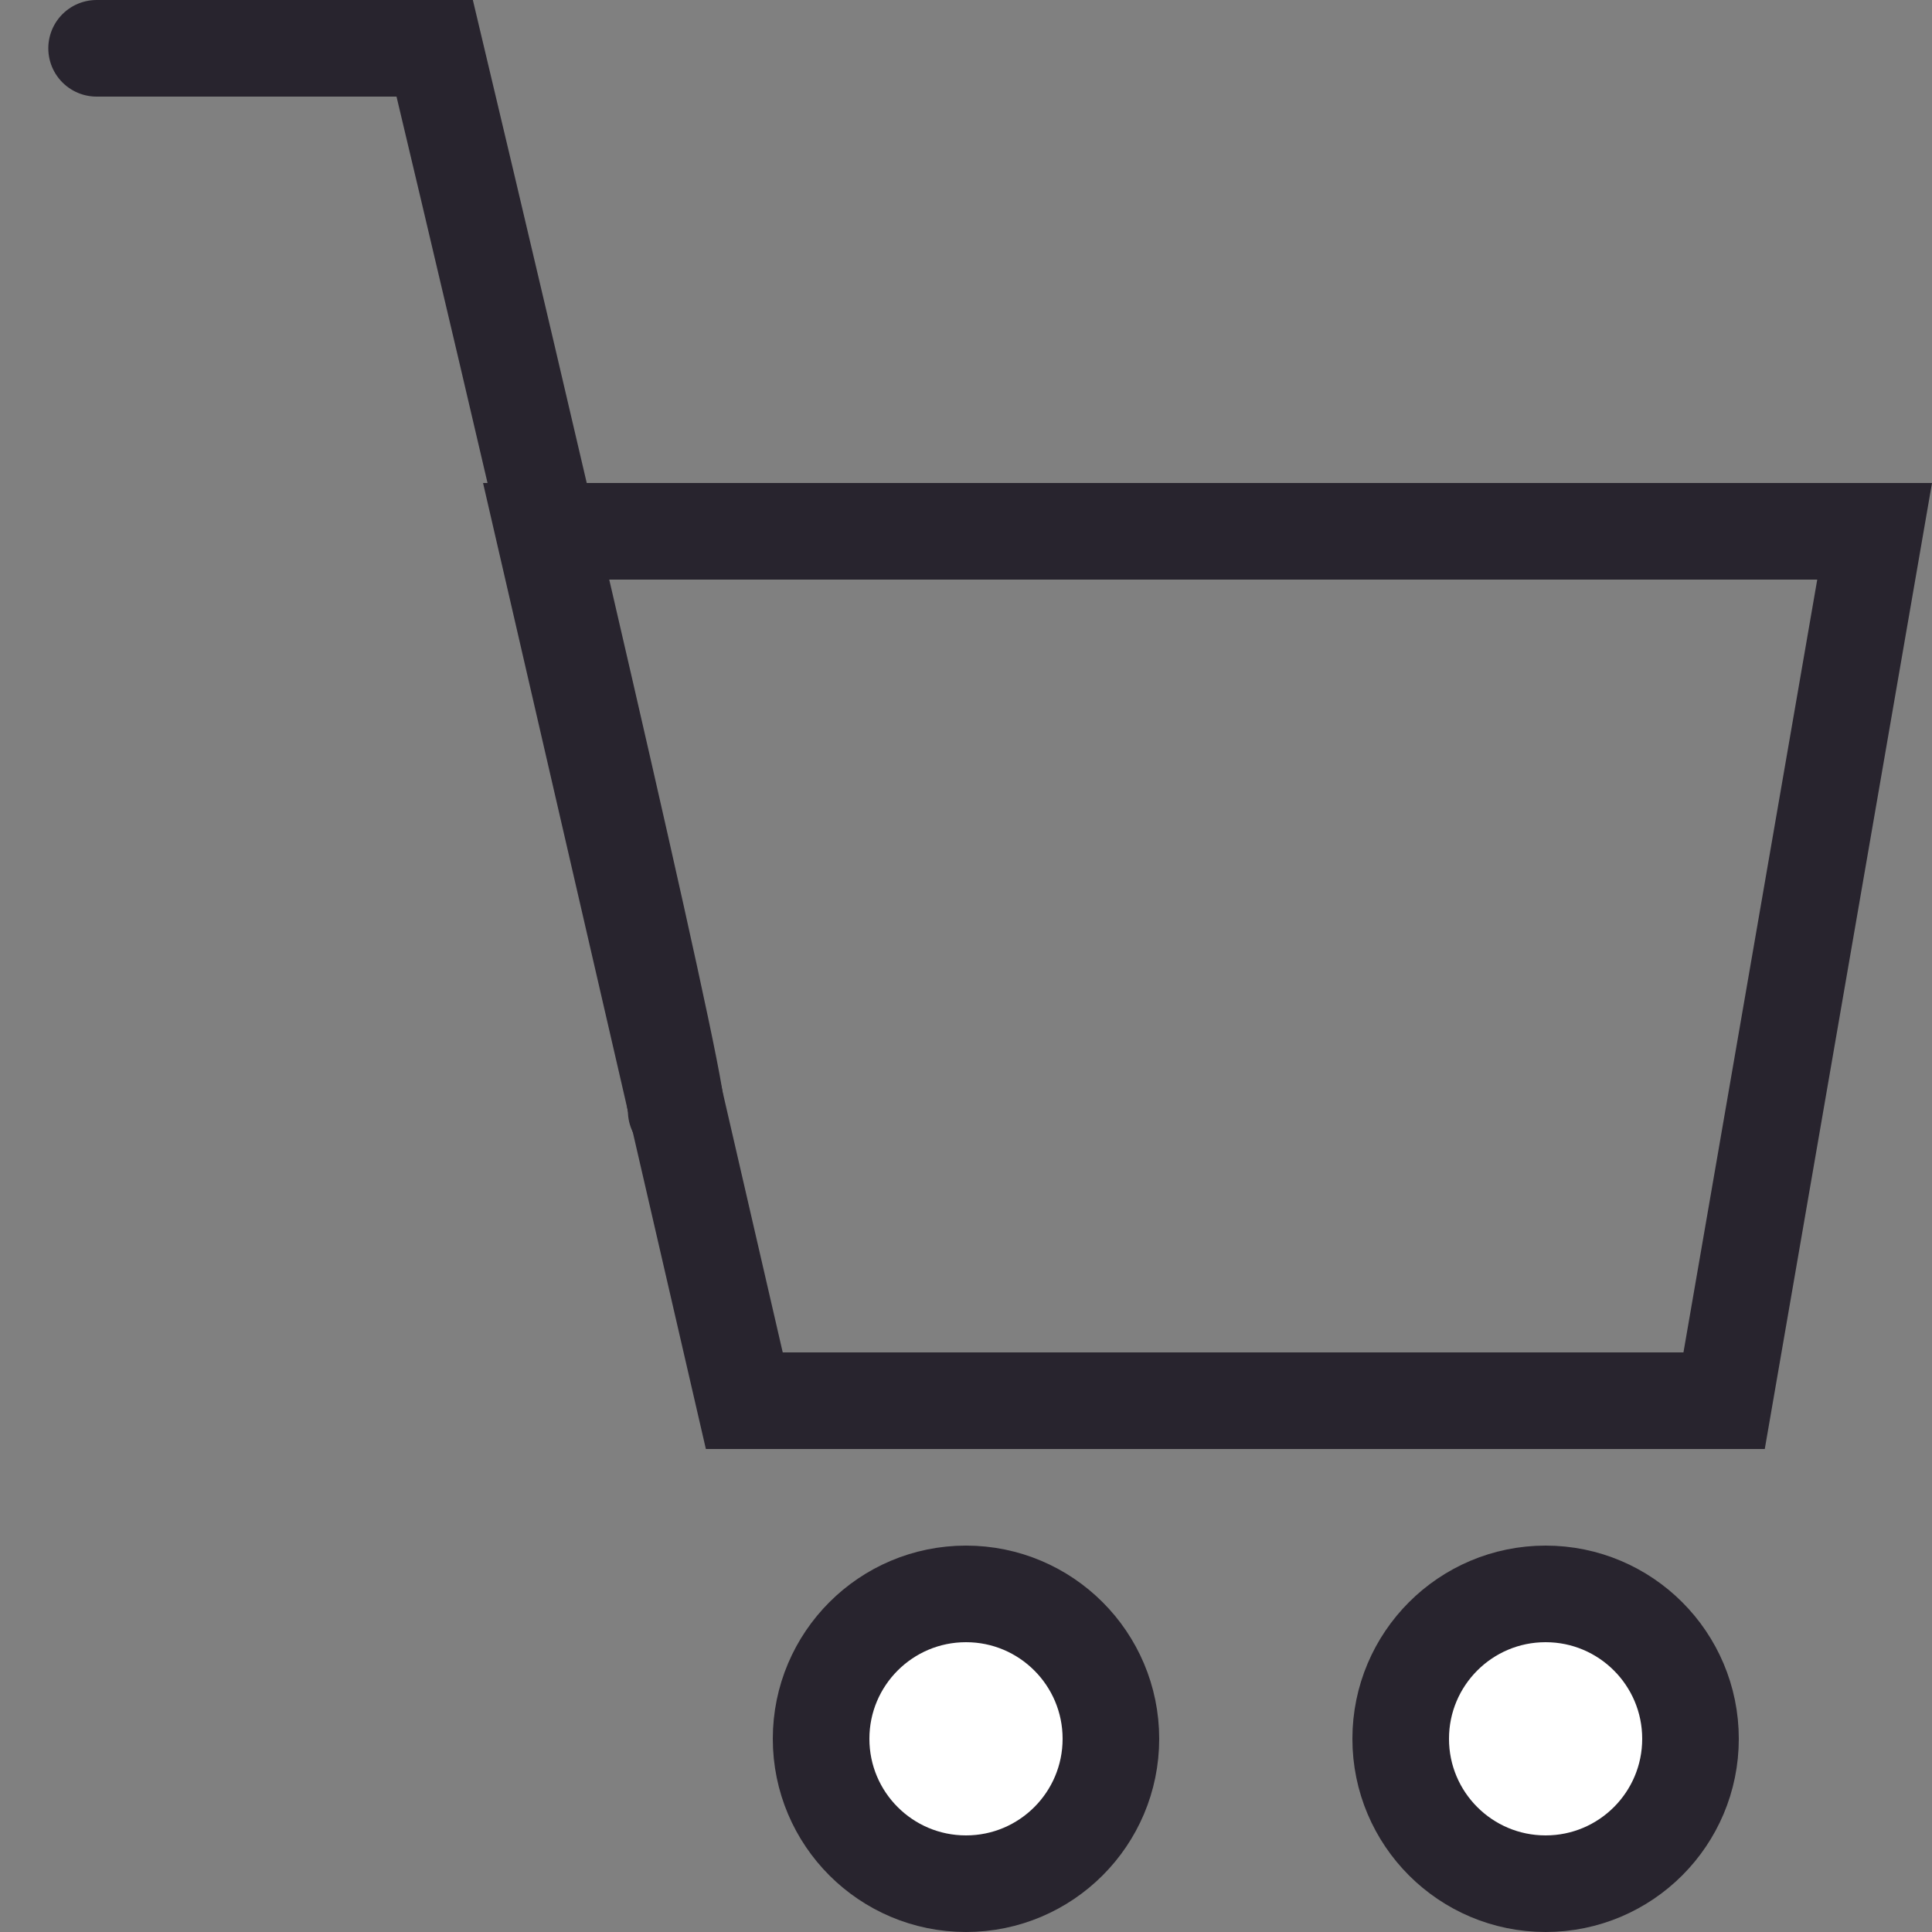 <svg width="20" height="20" viewBox="0 0 20 20" fill="none" xmlns="http://www.w3.org/2000/svg">
<rect x="0" y="0" width="20" height="20" fill="#808080" stroke="none"/>
<path d="M7.705 14.5L5.629 5.5H19.406L17.848 14.5H7.705Z" stroke="#28242E"/>
<circle cx="16" cy="18" r="1.5" fill="white" stroke="#28242E"/>
<path d="M7 11.5C7 11.1 5.333 4 4.5 0.5H1" stroke="#28242E" stroke-linecap="round"/>
<circle cx="10" cy="18" r="1.5" fill="white" stroke="#28242E"/>
</svg>
